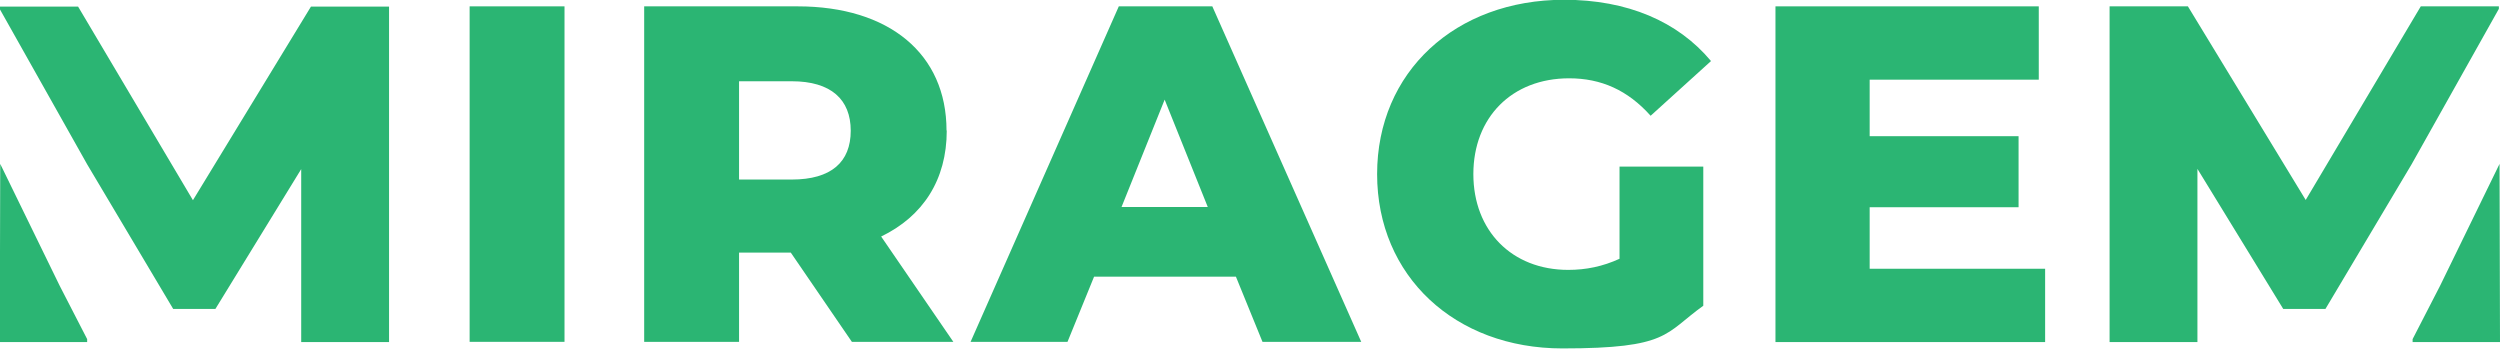 <?xml version="1.0" encoding="UTF-8"?>
<svg id="Camada_1" xmlns="http://www.w3.org/2000/svg" version="1.1" xmlns:xlink="http://www.w3.org/1999/xlink" viewBox="0 0 1101.4 154.2">
  <!-- Generator: Adobe Illustrator 29.3.1, SVG Export Plug-In . SVG Version: 2.1.0 Build 151)  -->
  <defs>
    <style>
      .st0 {
        fill: #2bb573;
      }
    </style>
  </defs>
  <rect class="st0" x="206.9" y="2.8" width="41.8" height="147.8"/>
  <path class="st0" d="M417,57.5c0-33.8-25.3-54.7-65.6-54.7h-67.6v147.8h41.8v-39.3h22.8l26.9,39.3h44.7l-31.8-46.4c18.4-8.9,28.9-24.9,28.9-46.7h-.1ZM348.8,79.1h-23.2v-43.3h23.2c17.3,0,26,8,26,21.8s-8.6,21.5-26,21.5Z"/>
  <path class="st0" d="M492.9,2.8l-65.3,147.8h42.7l11.7-28.7h62.5l11.7,28.7h43.5L534.1,2.8h-41.2,0ZM494.1,91.2l19-47.3,19,47.3h-38,.1Z"/>
  <path class="st0" d="M691.3,34.5c14.1,0,25.8,5.2,35.9,16.5l26.6-24.1c-14.6-17.5-36.9-27-64.7-27-47.9,0-82.4,31.8-82.4,76.8s34.4,76.8,81.6,76.8,45-6.6,62.1-18.8v-61.3h-36.9v40.6c-7.4,3.4-14.8,4.9-22.6,4.9-24.9,0-41.8-17.3-41.8-42.2s16.9-42.2,42.2-42.2h.1Z"/>
  <polygon class="st0" points="823.7 91.3 889.3 91.3 889.3 60 823.7 60 823.7 35.1 898.2 35.1 898.2 2.8 782.2 2.8 782.2 150.7 901 150.7 901 118.4 823.7 118.4 823.7 91.3"/>
  <g>
    <polygon class="st0" points="1100.9 2.8 1066.5 2.8 1015.8 88.1 963.9 2.8 929.4 2.8 929.4 150.7 968.1 150.7 968.1 74.4 1005.9 136.1 1024.5 136.1 1062.5 72.3 1100.9 3.9 1100.9 2.8"/>
    <polygon class="st0" points="1101.2 72.2 1075 125.9 1062.9 149.4 1062.9 150.7 1101.4 150.7 1101.2 72.2"/>
  </g>
  <polygon class="st0" points="85 88.2 34.4 2.9 -.1 2.9 -.1 4 38.4 72.4 76.3 136.1 94.9 136.1 132.7 74.5 132.7 150.7 171.4 150.7 171.4 2.9 137 2.9 85 88.2"/>
  <polygon class="st0" points=".1 72.2 -.1 150.7 38.4 150.7 38.4 149.4 26.3 125.9 .1 72.2"/>
</svg>